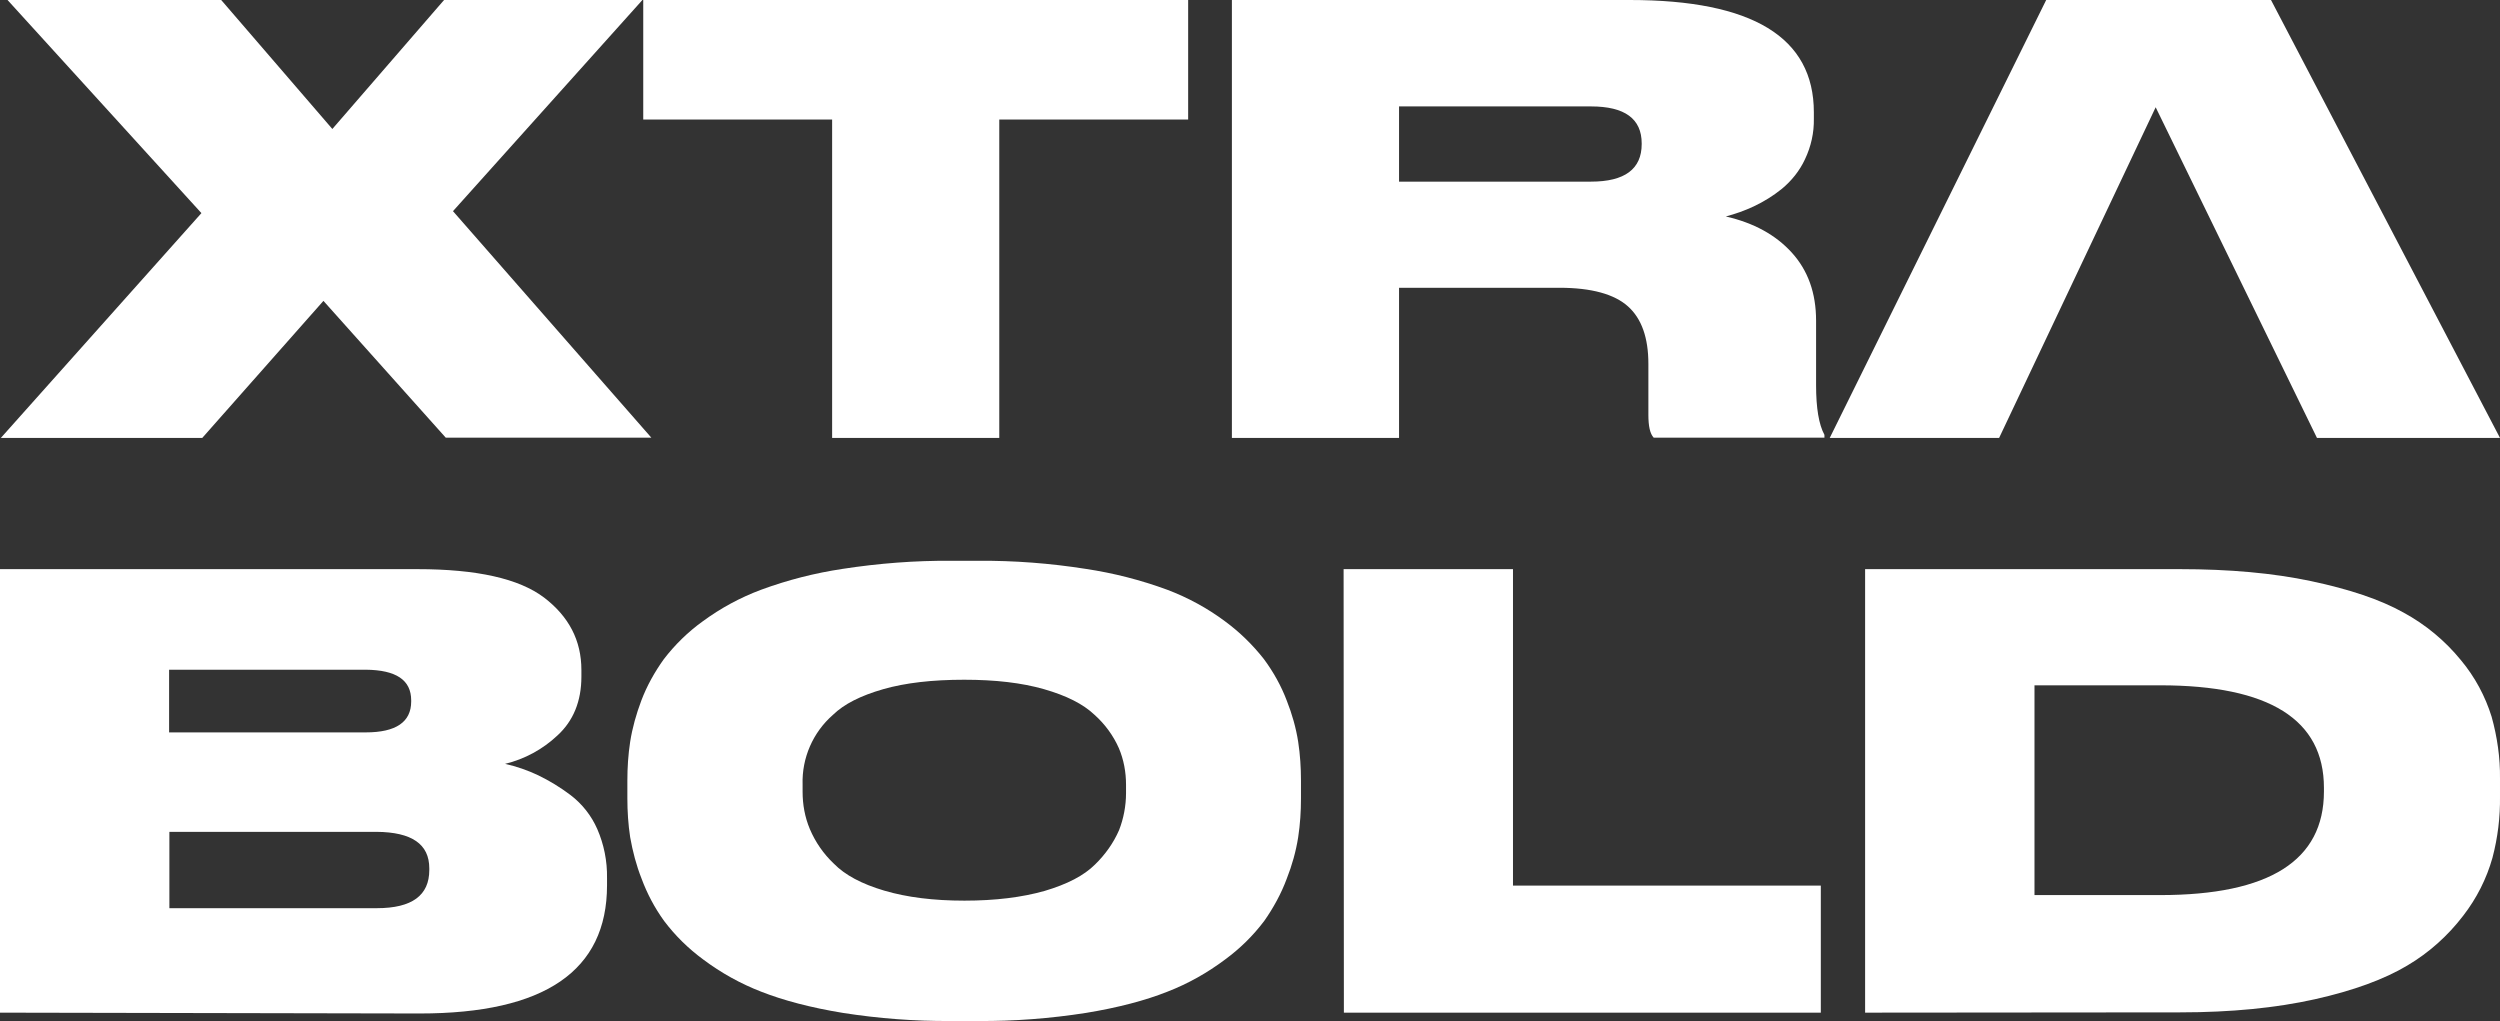 <?xml version="1.0" encoding="utf-8"?>
<!-- Generator: Adobe Illustrator 24.1.2, SVG Export Plug-In . SVG Version: 6.00 Build 0)  -->
<svg version="1.1" id="Layer_1" xmlns="http://www.w3.org/2000/svg" xmlns:xlink="http://www.w3.org/1999/xlink" x="0px" y="0px"
	 viewBox="0 0 897.4 366.5" style="enable-background:new 0 0 897.4 366.5;" xml:space="preserve">
<rect x="0" y="0" width="897.4" height="366.5" fill="#333333" stroke="none"/>
<style type="text/css">
	.st0{fill:#FFFFFF;}
</style>
<path class="st0" d="M72.6,157.2H0.3l72-80.7L2.7,0h76.7l39.9,46.3L159.4,0h71.2l-68,75.8l71.2,81.3h-73.8L116.1,108L72.6,157.2z"/>
<path class="st0" d="M298.7,157.2V42.9h-67.8V0h195.6v42.9h-67.8v114.3H298.7z"/>
<path class="st0" d="M502.2,103.3v53.9h-60V0H585c44.1,0,66.1,13.4,66.1,40.3v2.3c0.1,5-1,10-3.2,14.6c-1.9,4.1-4.8,7.7-8.3,10.6
	c-3.1,2.5-6.5,4.6-10.1,6.3c-3.2,1.5-6.6,2.7-10,3.6c10,2.3,17.9,6.6,23.7,13s8.7,14.5,8.7,24.4v23.2c0,8.2,1,14.1,3,17.8v1h-61.3
	c-1.3-1.4-1.9-4.1-1.9-8.2v-18.3c0-9.3-2.4-16.2-7.3-20.6s-13.1-6.7-24.6-6.7H502.2z M502.2,38.2v27h68.9c12.1,0,18.2-4.5,18.2-13.5
	v-0.2c0-8.9-6.1-13.3-18.2-13.3L502.2,38.2z"/>
<path class="st0" d="M717.6,157.2h-60.8L734.5,0h80.7l82.2,157.2h-65.7 M831.7,157.2L773.8,38.5l-56.2,118.7"/>
<path class="st0" d="M0,363.5V204.3h149.8c21.4,0,36.5,3.4,45.5,10.2c8.9,6.8,13.4,15.4,13.4,26v2.4c0,8.8-2.9,15.9-8.6,21.1
	c-5.3,5-11.8,8.5-18.8,10.2c4.1,0.9,8.1,2.3,11.9,4.1c4.1,2,7.9,4.3,11.6,7.1c4.2,3.2,7.5,7.4,9.6,12.2c2.4,5.5,3.6,11.5,3.5,17.6
	v2.6c0,30.7-22.4,46-67.2,46L0,363.5z M131.3,240.4H60.7v22.5h70.6c10.8,0,16.3-3.7,16.3-11.1v-0.4
	C147.6,244.1,142.2,240.5,131.3,240.4z M135.2,298.6H60.8V326h74.5c12.6,0,18.8-4.6,18.8-13.7v-0.6
	C154.1,303,147.8,298.7,135.2,298.6L135.2,298.6z"/>
<path class="st0" d="M341.5,201.3h9.6c12.9-0.1,25.9,0.9,38.6,2.9c10,1.5,19.8,4,29.3,7.5c7.4,2.8,14.4,6.6,20.7,11.3
	c5.3,3.9,10,8.5,14,13.6c3.4,4.6,6.2,9.6,8.2,14.9c1.9,4.8,3.3,9.7,4.1,14.8c0.7,4.6,1,9.3,1,13.9v6.4c0,4.7-0.3,9.3-1,13.9
	c-0.8,5.1-2.2,10.1-4.1,14.9c-2,5.4-4.8,10.5-8.1,15.2c-4,5.3-8.7,9.9-14,13.8c-6.4,4.8-13.3,8.7-20.8,11.6
	c-7.8,3.1-17.6,5.7-29.2,7.6c-12.8,2-25.8,3-38.8,2.9h-9.6c-13,0.1-26-0.9-38.8-2.9c-11.6-1.9-21.4-4.5-29.3-7.6
	c-7.5-2.9-14.5-6.8-20.9-11.6c-5.3-3.9-10-8.5-14-13.8c-3.4-4.7-6.1-9.8-8.1-15.2c-1.9-4.8-3.2-9.8-4.1-14.9c-0.7-4.6-1-9.3-1-13.9
	v-6.4c0-4.7,0.3-9.3,1-13.9c0.8-5.1,2.2-10,4-14.8c2-5.3,4.8-10.3,8.1-14.9c4-5.2,8.7-9.8,14-13.6c6.4-4.7,13.4-8.5,20.9-11.3
	c9.5-3.5,19.3-6,29.3-7.5C315.5,202.2,328.5,201.2,341.5,201.3z M404.2,284.7v-3c0-4.5-0.8-9-2.6-13.2c-2-4.5-5-8.6-8.7-11.9
	c-4.1-3.9-10.1-6.9-18.1-9.2c-8-2.3-17.5-3.4-28.7-3.4c-11.4,0-21.1,1.1-29.1,3.4c-8,2.3-14,5.3-18,9.2c-7.2,6.3-11.2,15.5-10.9,25
	v2.6c0,4.6,0.8,9.1,2.6,13.4c2,4.7,4.9,8.9,8.6,12.4c4,4.1,10,7.3,18.1,9.7c8.1,2.4,17.7,3.6,28.8,3.6c11.1,0,20.7-1.2,28.8-3.5
	c8.1-2.4,14.1-5.5,18.1-9.5c3.6-3.5,6.6-7.7,8.6-12.3C403.3,293.9,404.2,289.3,404.2,284.7L404.2,284.7z"/>
<path class="st0" d="M482.3,204.3h60.8v113.6h110.5v45.6H482.4L482.3,204.3z"/>
<path class="st0" d="M669.5,363.5V204.3h113c17.7,0,33.4,1.4,47.1,4.3s24.8,6.6,33.2,11.3c7.9,4.3,14.9,10.1,20.6,17.1
	c5,6,8.7,12.9,11,20.3c2,7.2,3.1,14.7,3,22.2v6.4c0.1,7.4-0.8,14.8-2.7,22c-2.1,7.5-5.7,14.6-10.5,20.8
	c-5.5,7.2-12.3,13.3-20.1,17.9c-8.2,4.9-19.3,9-33.2,12.1c-13.9,3.1-30,4.7-48.3,4.7L669.5,363.5z M730.3,246v75.3h45.1
	c39.2,0,58.8-12.4,58.8-37.2v-1.3c0-24.5-19.6-36.8-58.8-36.8L730.3,246z"/>
</svg>
